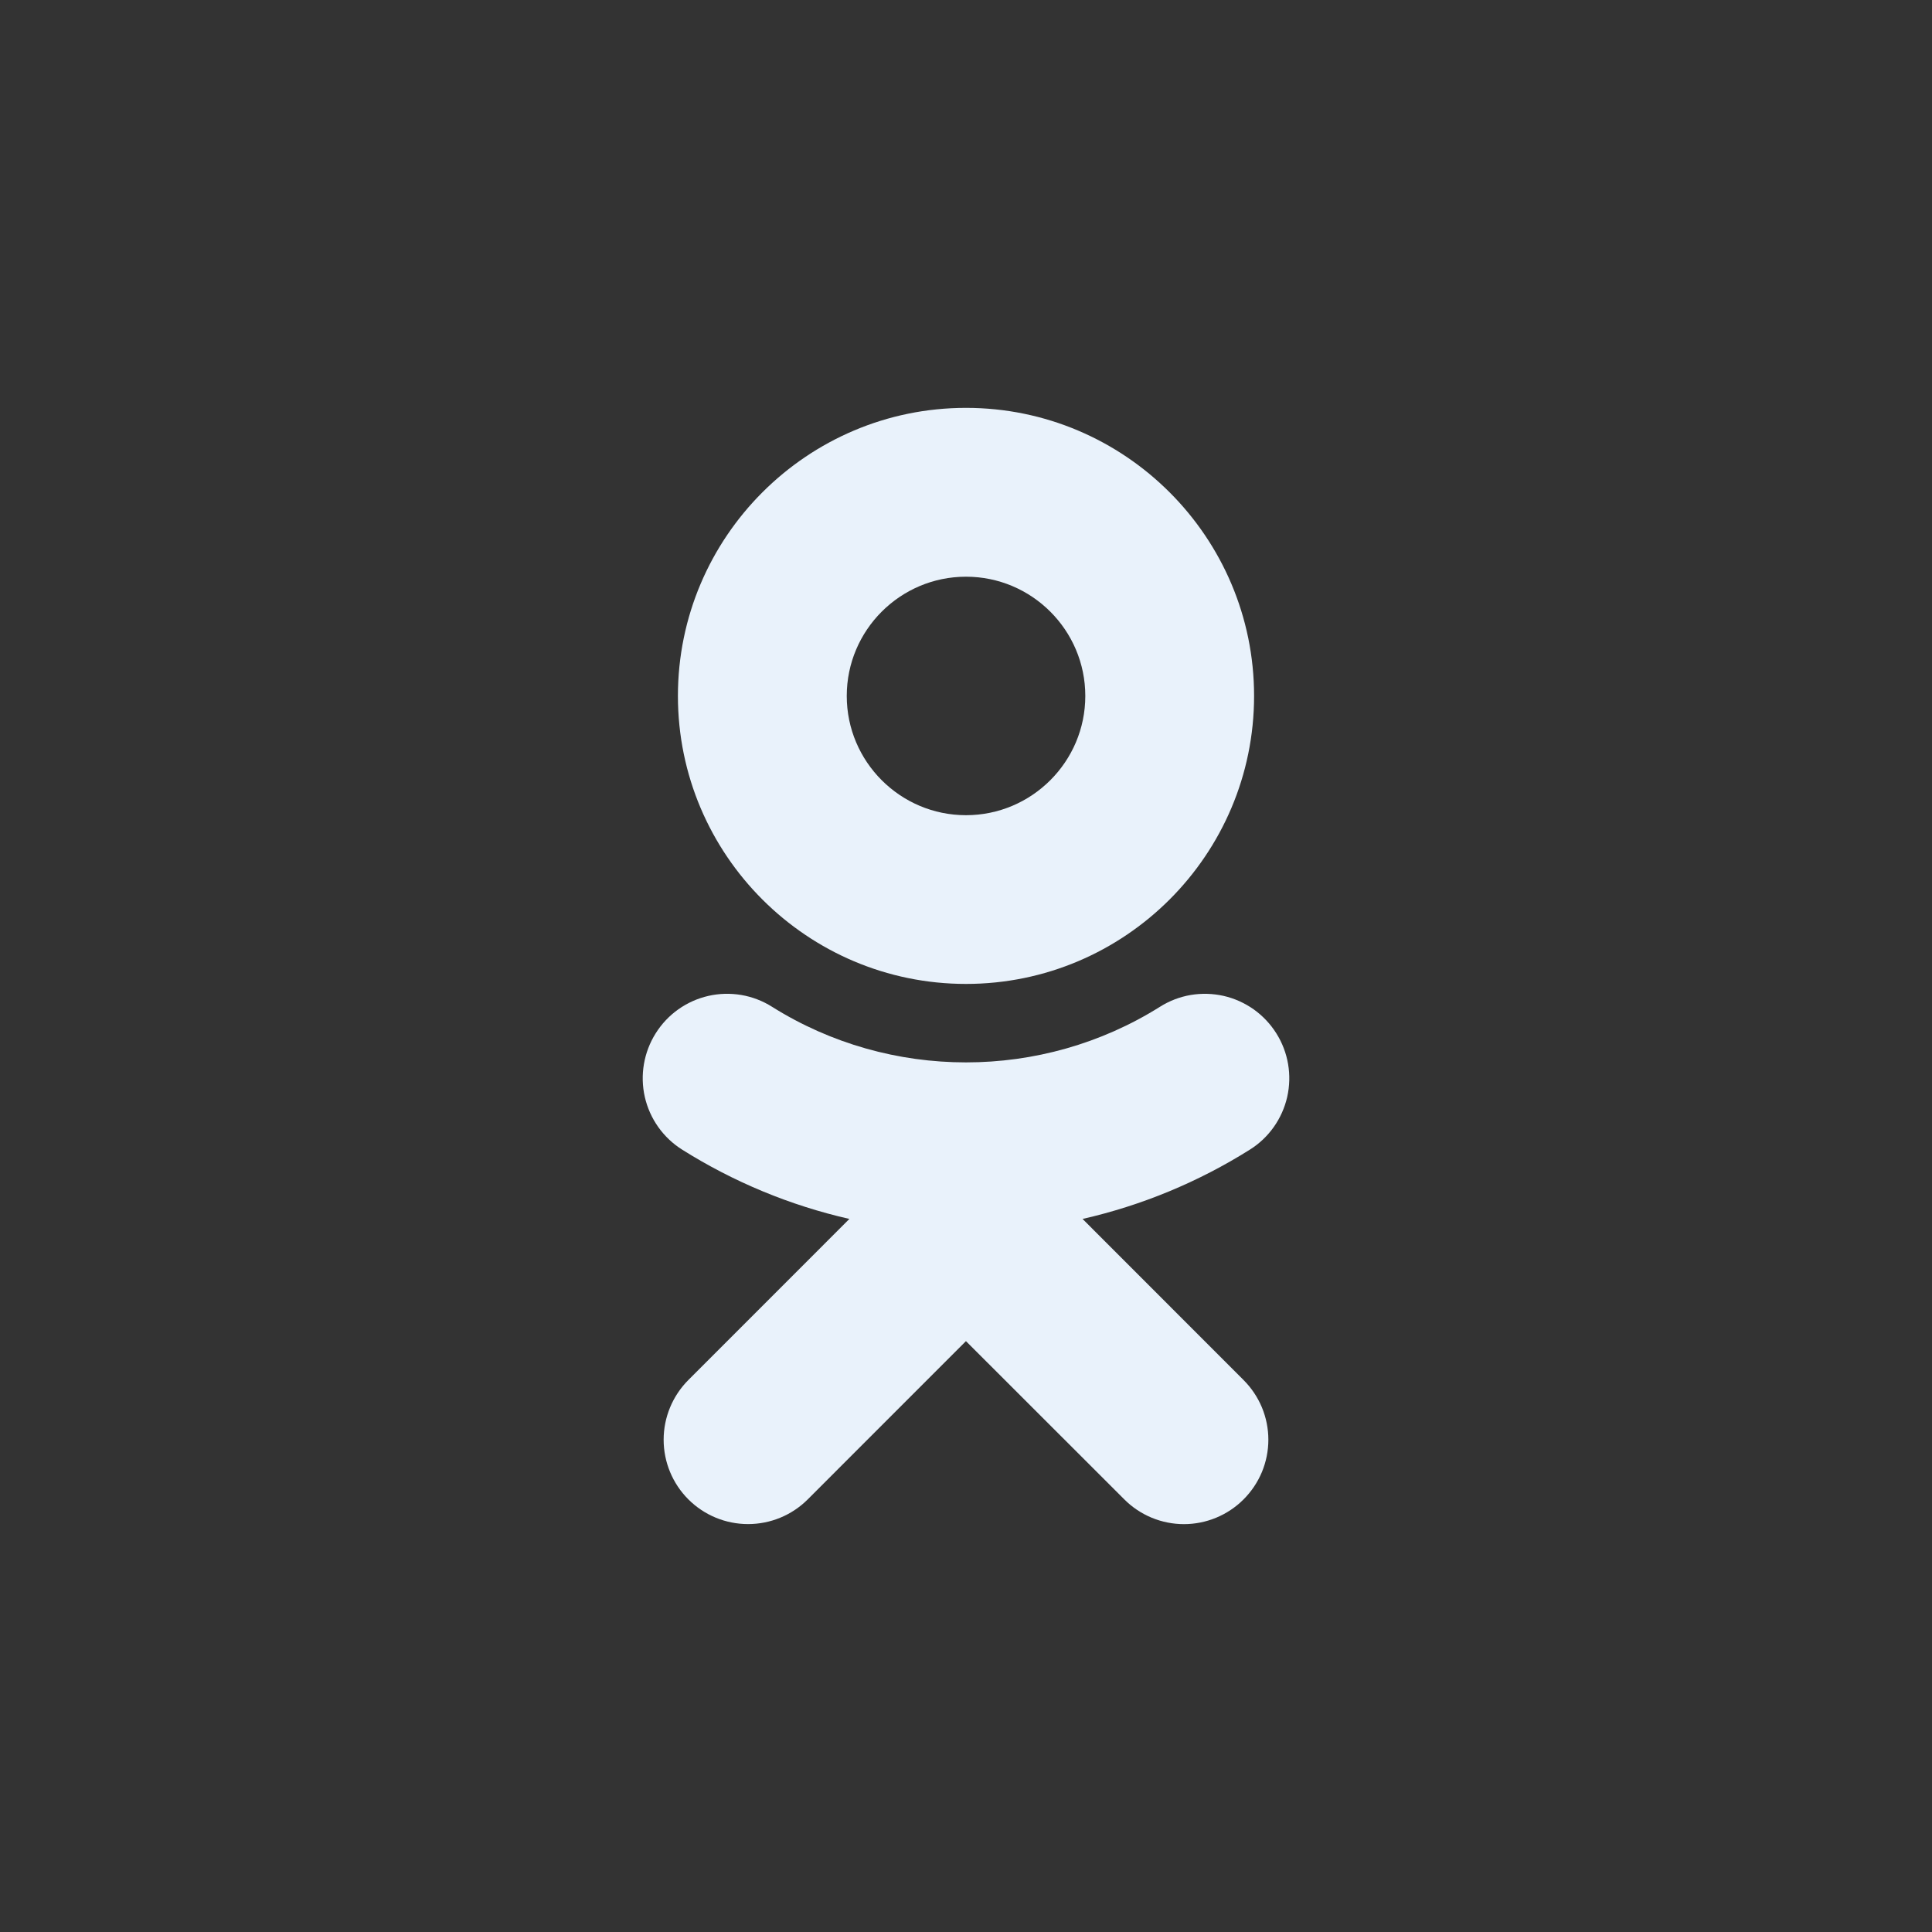 <?xml version="1.0" encoding="UTF-8"?> <svg xmlns="http://www.w3.org/2000/svg" width="36" height="36" viewBox="0 0 36 36" fill="none"><rect x="0" y="0" width="36" height="36" fill="#333333" stroke="none"/> <path d="M18 10.746C19.226 10.746 20.223 11.743 20.223 12.968C20.223 14.193 19.225 15.19 18 15.19C16.775 15.19 15.778 14.193 15.778 12.968C15.778 11.742 16.775 10.746 18 10.746ZM18 18.334C20.96 18.334 23.368 15.928 23.368 12.968C23.368 10.008 20.961 7.6 18 7.6C15.04 7.6 12.632 10.008 12.632 12.968C12.632 15.928 15.04 18.334 18 18.334ZM20.172 22.713C21.276 22.462 22.33 22.025 23.289 21.422C23.642 21.201 23.892 20.847 23.985 20.441C24.077 20.034 24.005 19.607 23.782 19.254C23.672 19.079 23.529 18.928 23.361 18.808C23.192 18.689 23.002 18.603 22.8 18.557C22.599 18.512 22.391 18.506 22.187 18.54C21.983 18.575 21.788 18.65 21.614 18.76C19.415 20.142 16.584 20.141 14.386 18.76C14.212 18.65 14.017 18.575 13.813 18.54C13.61 18.506 13.401 18.511 13.2 18.557C12.998 18.603 12.808 18.688 12.639 18.808C12.471 18.927 12.328 19.079 12.218 19.254C11.996 19.607 11.923 20.034 12.015 20.44C12.108 20.847 12.358 21.2 12.711 21.422C13.67 22.025 14.723 22.462 15.827 22.713L12.826 25.715C12.532 26.01 12.366 26.41 12.366 26.827C12.366 27.244 12.532 27.644 12.827 27.939C13.122 28.234 13.522 28.399 13.939 28.399C14.356 28.399 14.756 28.234 15.051 27.939L17.999 24.99L20.95 27.939C21.095 28.085 21.269 28.201 21.459 28.28C21.65 28.359 21.854 28.4 22.061 28.4C22.267 28.4 22.472 28.359 22.662 28.28C22.853 28.201 23.026 28.085 23.172 27.939C23.318 27.793 23.434 27.62 23.514 27.429C23.593 27.238 23.634 27.034 23.634 26.827C23.634 26.62 23.593 26.416 23.514 26.225C23.434 26.034 23.318 25.861 23.172 25.715L20.172 22.713Z" fill="#E9F2FB"></path> </svg> 